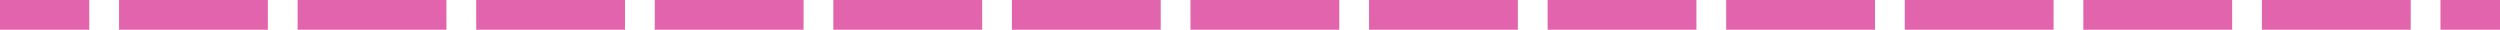 <svg xmlns="http://www.w3.org/2000/svg" width="84" height="1" viewBox="0 0 84 1">
  <g id="dottedLine" fill="none" stroke-dasharray="3">
    <path d="M0,0H84V1H0Z" stroke="none"/>
    <path d="M 82 0 L 84 0 C 84 0 84 1 84 1 L 83 1 C 82.5 1 82 1 82 1 L 82 0 Z M 76 0 L 81 0 L 81 1 L 78 1 C 77.127 1 76 1 76 1 L 76 0 Z M 70 0 L 75 0 L 75 1 L 72 1 C 71.127 1 70 1 70 1 L 70 0 Z M 64 0 L 69 0 L 69 1 L 66 1 C 65.127 1 64 1 64 1 L 64 0 Z M 58 0 L 63 0 L 63 1 L 60 1 C 59.127 1 58 1 58 1 L 58 0 Z M 52 0 L 57 0 L 57 1 L 54 1 C 53.127 1 52 1 52 1 L 52 0 Z M 46 0 L 51 0 L 51 1 L 48 1 C 47.127 1 46 1 46 1 L 46 0 Z M 40 0 L 45 0 L 45 1 L 42 1 C 41.127 1 40 1 40 1 L 40 0 Z M 34 0 L 39 0 L 39 1 L 36 1 C 35.127 1 34 1 34 1 L 34 0 Z M 28 0 L 33 0 L 33 1 L 30 1 C 29.127 1 28 1 28 1 L 28 0 Z M 22 0 L 27 0 L 27 1 L 24 1 C 23.127 1 22 1 22 1 L 22 0 Z M 16 0 L 21 0 L 21 1 L 18 1 C 17.127 1 16 1 16 1 L 16 0 Z M 10 0 L 15 0 L 15 1 L 12 1 C 11.127 1 10 1 10 1 L 10 0 Z M 4 0 L 9 0 L 9 1 L 6 1 C 5.127 1 4 1 4 1 L 4 0 Z M 0 0 L 3 0 L 3 1 L 0 1 L 0 0 Z" stroke="none" fill="#e264ad"/>
  </g>
</svg>
